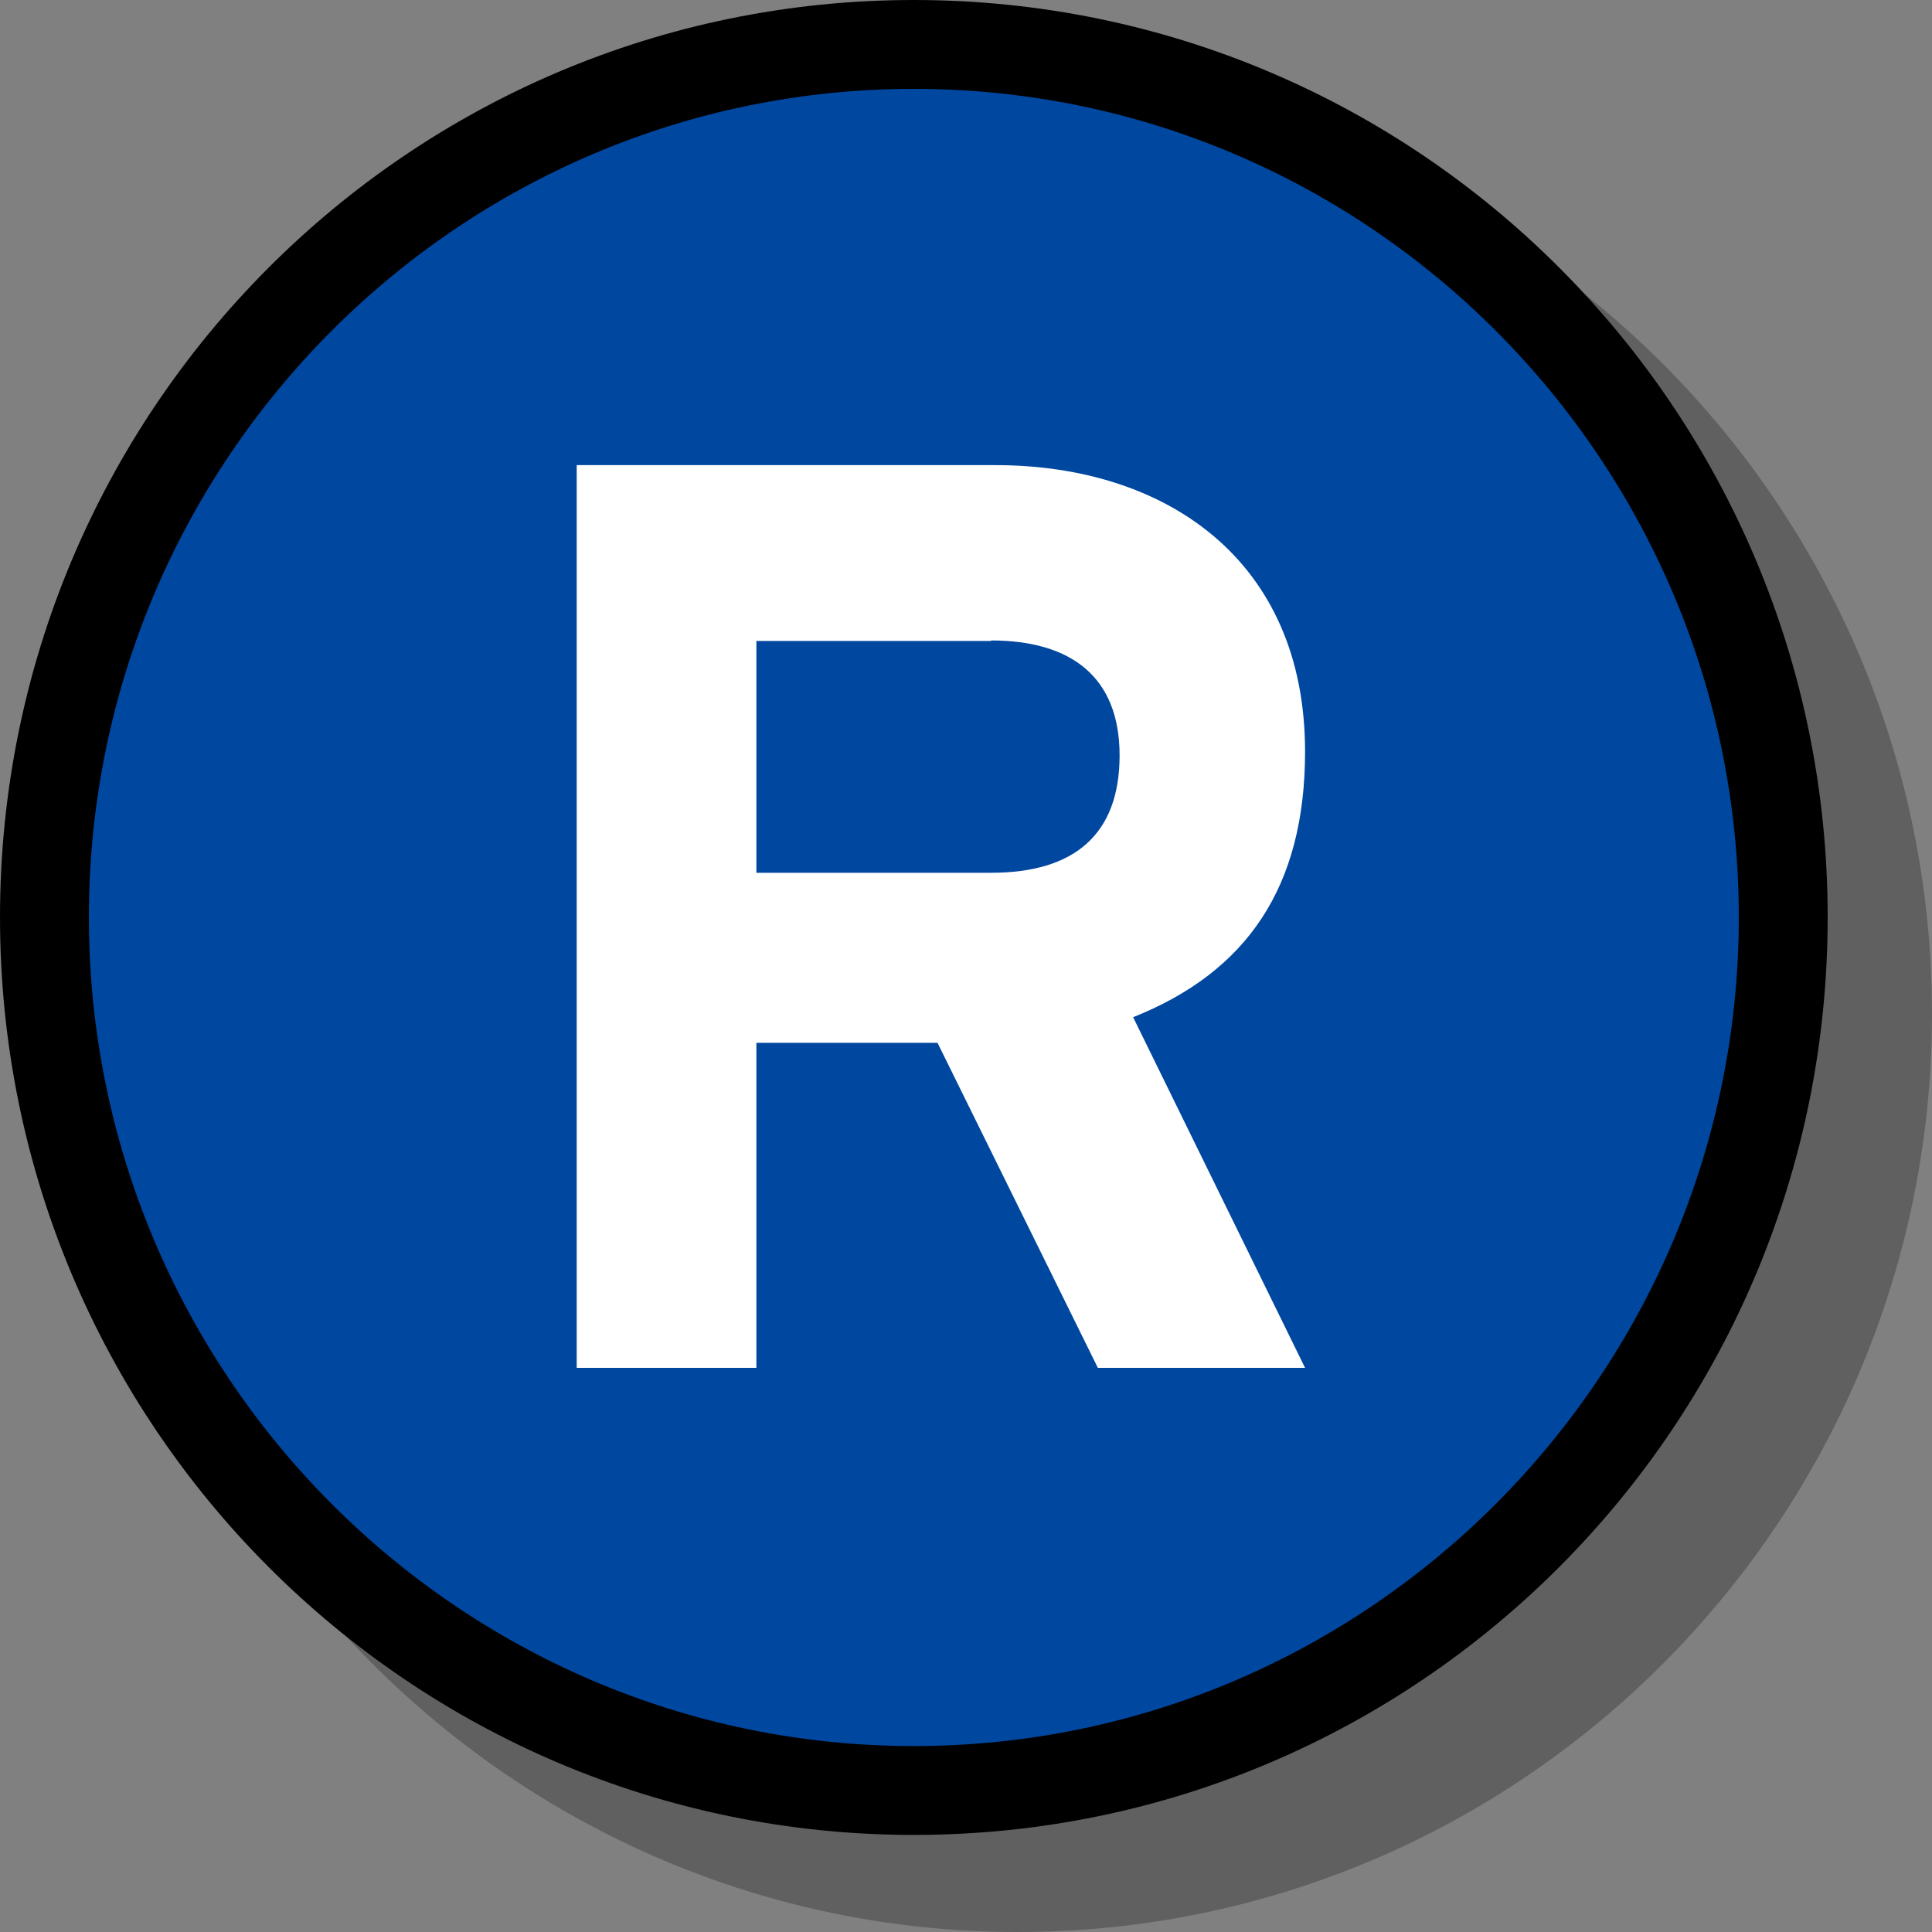 <?xml version="1.0" encoding="UTF-8"?>
<svg id="Layer_2" data-name="Layer 2" xmlns="http://www.w3.org/2000/svg" width="40" height="40" viewBox="0 0 40 40">
  <rect x="0" y="0" width="40" height="40" fill="#808080" stroke="none"/>
  <g id="Available_Icons" data-name="Available Icons">
    <path id="Droppy" d="m21.07,1.98C10.63,1.98,2.14,10.51,2.14,20.99s8.49,19.01,18.93,19.01,18.93-8.53,18.93-19.01S31.51,1.98,21.07,1.98Z" style="opacity: .25;"/>
  </g>
  <g id="Reserved">
    <g>
      <path d="m18.92,37.07C8.99,37.07.92,28.96.92,18.99S8.99.92,18.92.92s18,8.11,18,18.07-8.07,18.08-18,18.08Z" style="fill: #00479f;"/>
      <path d="m18.92,1.84c9.42,0,17.08,7.7,17.08,17.15s-7.66,17.16-17.08,17.16S1.84,28.45,1.84,18.99,9.5,1.84,18.92,1.84m0-1.84C8.47,0,0,8.5,0,18.99s8.47,19,18.92,19,18.92-8.5,18.92-19S29.37,0,18.92,0h0Z"/>
    </g>
    <path d="m22.73,28.32l-3.32-6.73h-3.75v6.73h-3.72V9.63h8.67c3.51,0,6.41,1.95,6.41,5.93,0,2.8-1.2,4.56-3.56,5.5l3.56,7.26h-4.28Zm-2.21-15.05h-4.86v4.8h4.86c1.73,0,2.66-.8,2.66-2.43s-1.01-2.38-2.66-2.38Z" style="fill: #fff;"/>
  </g>
</svg>